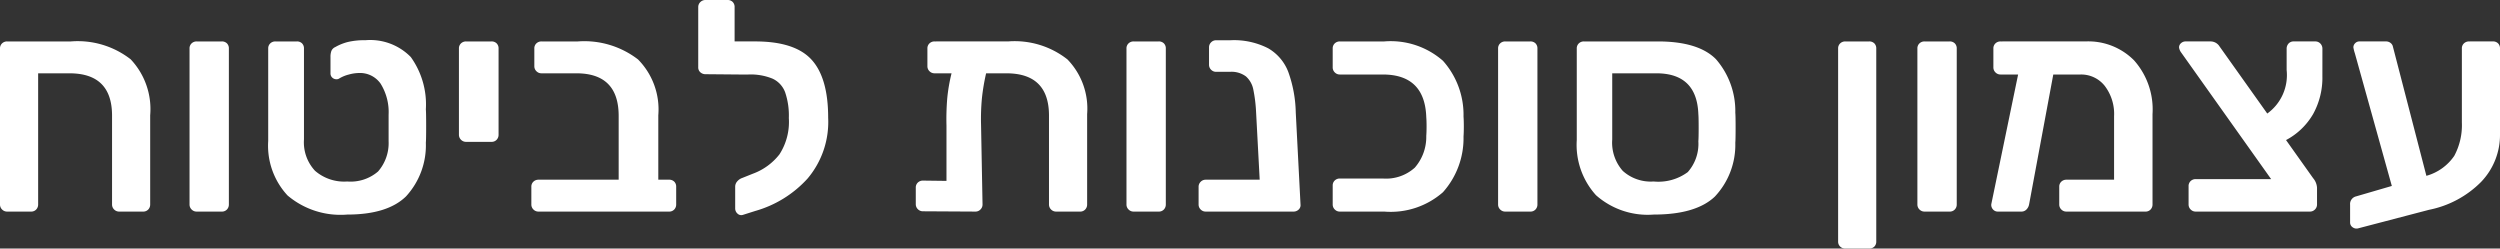 <svg xmlns="http://www.w3.org/2000/svg" width="209.725" height="20.85" viewBox="0 0 209.725 20.85"><rect x="0" y="0" width="209.725" height="20.85" fill="#333333" stroke="none"/><path id="Logo-site" d="M-210.7,0a.579.579,0,0,1-.425-.175A.579.579,0,0,1-211.3-.6V-13.675a.568.568,0,0,1,.175-.437.6.6,0,0,1,.425-.162h5.35a7.223,7.223,0,0,1,5.012,1.5,6.084,6.084,0,0,1,1.637,4.7V-.6a.6.6,0,0,1-.162.425A.568.568,0,0,1-199.3,0h-2a.579.579,0,0,1-.425-.175A.579.579,0,0,1-201.9-.6V-8.05q0-3.55-3.575-3.55H-208.1v11a.6.6,0,0,1-.163.425A.568.568,0,0,1-208.7,0Zm15.9,0a.579.579,0,0,1-.425-.175A.579.579,0,0,1-195.4-.6V-13.675a.568.568,0,0,1,.175-.437.6.6,0,0,1,.425-.162h2.1a.591.591,0,0,1,.438.162.591.591,0,0,1,.162.438V-.6a.6.6,0,0,1-.162.425A.568.568,0,0,1-192.7,0Zm12.625.25a6.877,6.877,0,0,1-5-1.6A6.134,6.134,0,0,1-188.8-5.925v-7.75a.568.568,0,0,1,.175-.437.6.6,0,0,1,.425-.162h1.8a.591.591,0,0,1,.438.162.591.591,0,0,1,.162.438V-6.05a3.5,3.5,0,0,0,.925,2.625,3.72,3.72,0,0,0,2.7.9,3.526,3.526,0,0,0,2.588-.838A3.608,3.608,0,0,0-178.7-5.9V-8.125a4.508,4.508,0,0,0-.675-2.613,2.107,2.107,0,0,0-1.8-.888,3.38,3.38,0,0,0-.85.125,2.964,2.964,0,0,0-.8.325.4.4,0,0,1-.25.075.5.5,0,0,1-.35-.137.468.468,0,0,1-.15-.363v-1.375a1.436,1.436,0,0,1,.075-.5.616.616,0,0,1,.325-.325,4.2,4.2,0,0,1,1.05-.425,5.993,5.993,0,0,1,1.475-.15,4.76,4.76,0,0,1,3.813,1.413,6.815,6.815,0,0,1,1.262,4.387q.025.25.025,1.4t-.025,1.4a6.328,6.328,0,0,1-1.663,4.5Q-178.8.25-182.175.25Zm9.975-6.1a.579.579,0,0,1-.425-.175.579.579,0,0,1-.175-.425v-7.225a.568.568,0,0,1,.175-.437.6.6,0,0,1,.425-.162h2.125a.591.591,0,0,1,.438.162.591.591,0,0,1,.162.438V-6.45a.6.6,0,0,1-.162.425.568.568,0,0,1-.437.175ZM-166.125,0a.579.579,0,0,1-.425-.175.579.579,0,0,1-.175-.425V-2.075a.568.568,0,0,1,.175-.437.6.6,0,0,1,.425-.163h6.725v-5.35q0-3.575-3.55-3.575h-2.925a.579.579,0,0,1-.425-.175.579.579,0,0,1-.175-.425v-1.475a.568.568,0,0,1,.175-.437.6.6,0,0,1,.425-.162h3.05a7.389,7.389,0,0,1,5.05,1.512,5.962,5.962,0,0,1,1.7,4.687v5.4h.9a.591.591,0,0,1,.438.163.591.591,0,0,1,.162.438V-.6a.6.6,0,0,1-.162.425.568.568,0,0,1-.437.175Zm18.175-14.275q3.325,0,4.725,1.525t1.4,4.875a7.355,7.355,0,0,1-1.725,5.1,9.373,9.373,0,0,1-4.4,2.725l-1.025.325a.449.449,0,0,1-.45-.1.571.571,0,0,1-.2-.45V-2.1a.663.663,0,0,1,.163-.425.98.98,0,0,1,.438-.3l.875-.35A5.029,5.029,0,0,0-145.912-4.8a5.024,5.024,0,0,0,.787-3.05,6.028,6.028,0,0,0-.312-2.163,2.043,2.043,0,0,0-1.05-1.137,4.842,4.842,0,0,0-2.038-.35h-.775l-2.8-.025a.635.635,0,0,1-.45-.163.538.538,0,0,1-.175-.412v-5.05a.579.579,0,0,1,.175-.425.609.609,0,0,1,.45-.175h1.825a.591.591,0,0,1,.438.162.591.591,0,0,1,.163.438v2.875Zm21.225,0a7.149,7.149,0,0,1,4.975,1.512,5.924,5.924,0,0,1,1.65,4.588V-.6a.6.6,0,0,1-.162.425A.568.568,0,0,1-120.7,0h-2a.579.579,0,0,1-.425-.175A.579.579,0,0,1-123.3-.6V-8.05q0-3.55-3.575-3.55h-1.7a17.41,17.41,0,0,0-.35,2.075A18.413,18.413,0,0,0-129-7.3l.125,6.7a.579.579,0,0,1-.175.425.579.579,0,0,1-.425.175l-4.4-.025A.579.579,0,0,1-134.3-.2a.579.579,0,0,1-.175-.425V-2a.568.568,0,0,1,.175-.437.6.6,0,0,1,.425-.163l1.975.025v-4.65a21.207,21.207,0,0,1,.063-2.263,14.218,14.218,0,0,1,.363-2.112H-132.9a.579.579,0,0,1-.425-.175.579.579,0,0,1-.175-.425v-1.475a.568.568,0,0,1,.175-.437.6.6,0,0,1,.425-.162ZM-116.2,0a.579.579,0,0,1-.425-.175A.579.579,0,0,1-116.8-.6V-13.675a.568.568,0,0,1,.175-.437.6.6,0,0,1,.425-.162h2.1a.591.591,0,0,1,.438.162.591.591,0,0,1,.162.438V-.6a.6.6,0,0,1-.162.425A.568.568,0,0,1-114.1,0Zm14-.6a.5.5,0,0,1-.15.425A.609.609,0,0,1-102.8,0h-7.35a.579.579,0,0,1-.425-.175A.579.579,0,0,1-110.75-.6V-2.075a.579.579,0,0,1,.175-.425.579.579,0,0,1,.425-.175h4.525l-.3-5.625a12.368,12.368,0,0,0-.237-1.95,1.974,1.974,0,0,0-.613-1.087,2.023,2.023,0,0,0-1.35-.387h-1.15a.579.579,0,0,1-.425-.175.579.579,0,0,1-.175-.425v-1.45a.579.579,0,0,1,.175-.425.579.579,0,0,1,.425-.175h1.2a6.3,6.3,0,0,1,3.163.675,3.894,3.894,0,0,1,1.688,1.988,10.634,10.634,0,0,1,.625,3.388Zm3.3.6a.579.579,0,0,1-.425-.175A.579.579,0,0,1-99.5-.6V-2.175a.568.568,0,0,1,.175-.437.6.6,0,0,1,.425-.163h3.6a3.592,3.592,0,0,0,2.688-.912A3.923,3.923,0,0,0-91.65-6.35q.025-.325.025-.8t-.025-.775Q-91.775-11.5-95.3-11.5h-3.6a.579.579,0,0,1-.425-.175A.579.579,0,0,1-99.5-12.1v-1.575a.568.568,0,0,1,.175-.437.6.6,0,0,1,.425-.162h3.725A6.644,6.644,0,0,1-90.25-12.65a6.807,6.807,0,0,1,1.725,4.675q.025.325.025.825,0,.525-.025.85A6.807,6.807,0,0,1-90.25-1.625,6.644,6.644,0,0,1-95.175,0Zm13.875,0a.579.579,0,0,1-.425-.175A.579.579,0,0,1-85.625-.6V-13.675a.568.568,0,0,1,.175-.437.6.6,0,0,1,.425-.162h2.1a.591.591,0,0,1,.438.162.591.591,0,0,1,.162.438V-.6a.6.6,0,0,1-.162.425A.568.568,0,0,1-82.925,0Zm12.45.25a6.539,6.539,0,0,1-4.838-1.625A6.285,6.285,0,0,1-79.025-6v-7.675a.568.568,0,0,1,.175-.437.6.6,0,0,1,.425-.162h6.2q3.4,0,4.875,1.488A6.626,6.626,0,0,1-65.725-8.3q.025.25.025,1.25,0,1.025-.025,1.275a6.337,6.337,0,0,1-1.713,4.513Q-69.025.25-72.575.25Zm0-2.775a4.141,4.141,0,0,0,2.862-.788A3.567,3.567,0,0,0-68.825-5.9q.025-.25.025-1.15,0-.875-.025-1.125Q-68.95-11.6-72.35-11.6h-3.7v5.55a3.579,3.579,0,0,0,.887,2.638A3.505,3.505,0,0,0-72.575-2.525ZM-56.5,3.1a.6.6,0,0,1-.425-.162A.568.568,0,0,1-57.1,2.5V-13.675a.568.568,0,0,1,.175-.437.6.6,0,0,1,.425-.162h2a.591.591,0,0,1,.438.162.591.591,0,0,1,.162.438V2.5a.591.591,0,0,1-.162.438A.591.591,0,0,1-54.5,3.1ZM-49.85,0a.579.579,0,0,1-.425-.175A.579.579,0,0,1-50.45-.6V-13.675a.568.568,0,0,1,.175-.437.6.6,0,0,1,.425-.162h2.1a.591.591,0,0,1,.438.162.591.591,0,0,1,.163.438V-.6a.6.6,0,0,1-.163.425A.568.568,0,0,1-47.75,0Zm13.525-14.275a5.407,5.407,0,0,1,4.05,1.587,6.192,6.192,0,0,1,1.55,4.513V-.6a.6.6,0,0,1-.162.425A.568.568,0,0,1-31.325,0H-37.95a.579.579,0,0,1-.425-.175A.579.579,0,0,1-38.55-.6V-2.075a.568.568,0,0,1,.175-.437.6.6,0,0,1,.425-.163h4V-8a3.871,3.871,0,0,0-.787-2.55,2.524,2.524,0,0,0-2.037-.95H-39.05L-41.075-.625a.827.827,0,0,1-.225.45A.579.579,0,0,1-41.725,0H-43.7a.522.522,0,0,1-.412-.187.557.557,0,0,1-.138-.437L-42-11.5h-1.475a.579.579,0,0,1-.425-.175.579.579,0,0,1-.175-.425v-1.575a.568.568,0,0,1,.175-.437.6.6,0,0,1,.425-.162Zm19.85,2.925a6.286,6.286,0,0,1-.775,3.163A5.7,5.7,0,0,1-19.525-6l2.275,3.2a1.344,1.344,0,0,1,.325.8V-.6a.579.579,0,0,1-.175.425A.579.579,0,0,1-17.525,0H-27.1a.579.579,0,0,1-.425-.175A.579.579,0,0,1-27.7-.6V-2.125a.568.568,0,0,1,.175-.438.6.6,0,0,1,.425-.162h6.325l-7.55-10.625a.9.9,0,0,1-.175-.425.463.463,0,0,1,.163-.35.552.552,0,0,1,.388-.15h2.1a.891.891,0,0,1,.75.425l4,5.625a3.972,3.972,0,0,0,1.625-3.65V-13.65a.635.635,0,0,1,.163-.45.568.568,0,0,1,.438-.175h1.8a.579.579,0,0,1,.425.175.609.609,0,0,1,.175.45Zm14.3-2.925a.591.591,0,0,1,.438.162.591.591,0,0,1,.162.438v7.15A5.687,5.687,0,0,1-3.162-2.488,8.461,8.461,0,0,1-7.525-.15L-13.45,1.4a.539.539,0,0,1-.475-.075A.481.481,0,0,1-14.15.9V-.575a.658.658,0,0,1,.5-.7l3-.875-3.1-11.125a3.187,3.187,0,0,1-.125-.5.48.48,0,0,1,.15-.35.48.48,0,0,1,.35-.15h2.225a.607.607,0,0,1,.375.113.544.544,0,0,1,.2.262L-7.75-3A4.2,4.2,0,0,0-5.412-4.675a5.441,5.441,0,0,0,.638-2.8v-6.2a.568.568,0,0,1,.175-.437.6.6,0,0,1,.425-.162Z" transform="translate(211.3 17.75)" fill="#fff"></path></svg>